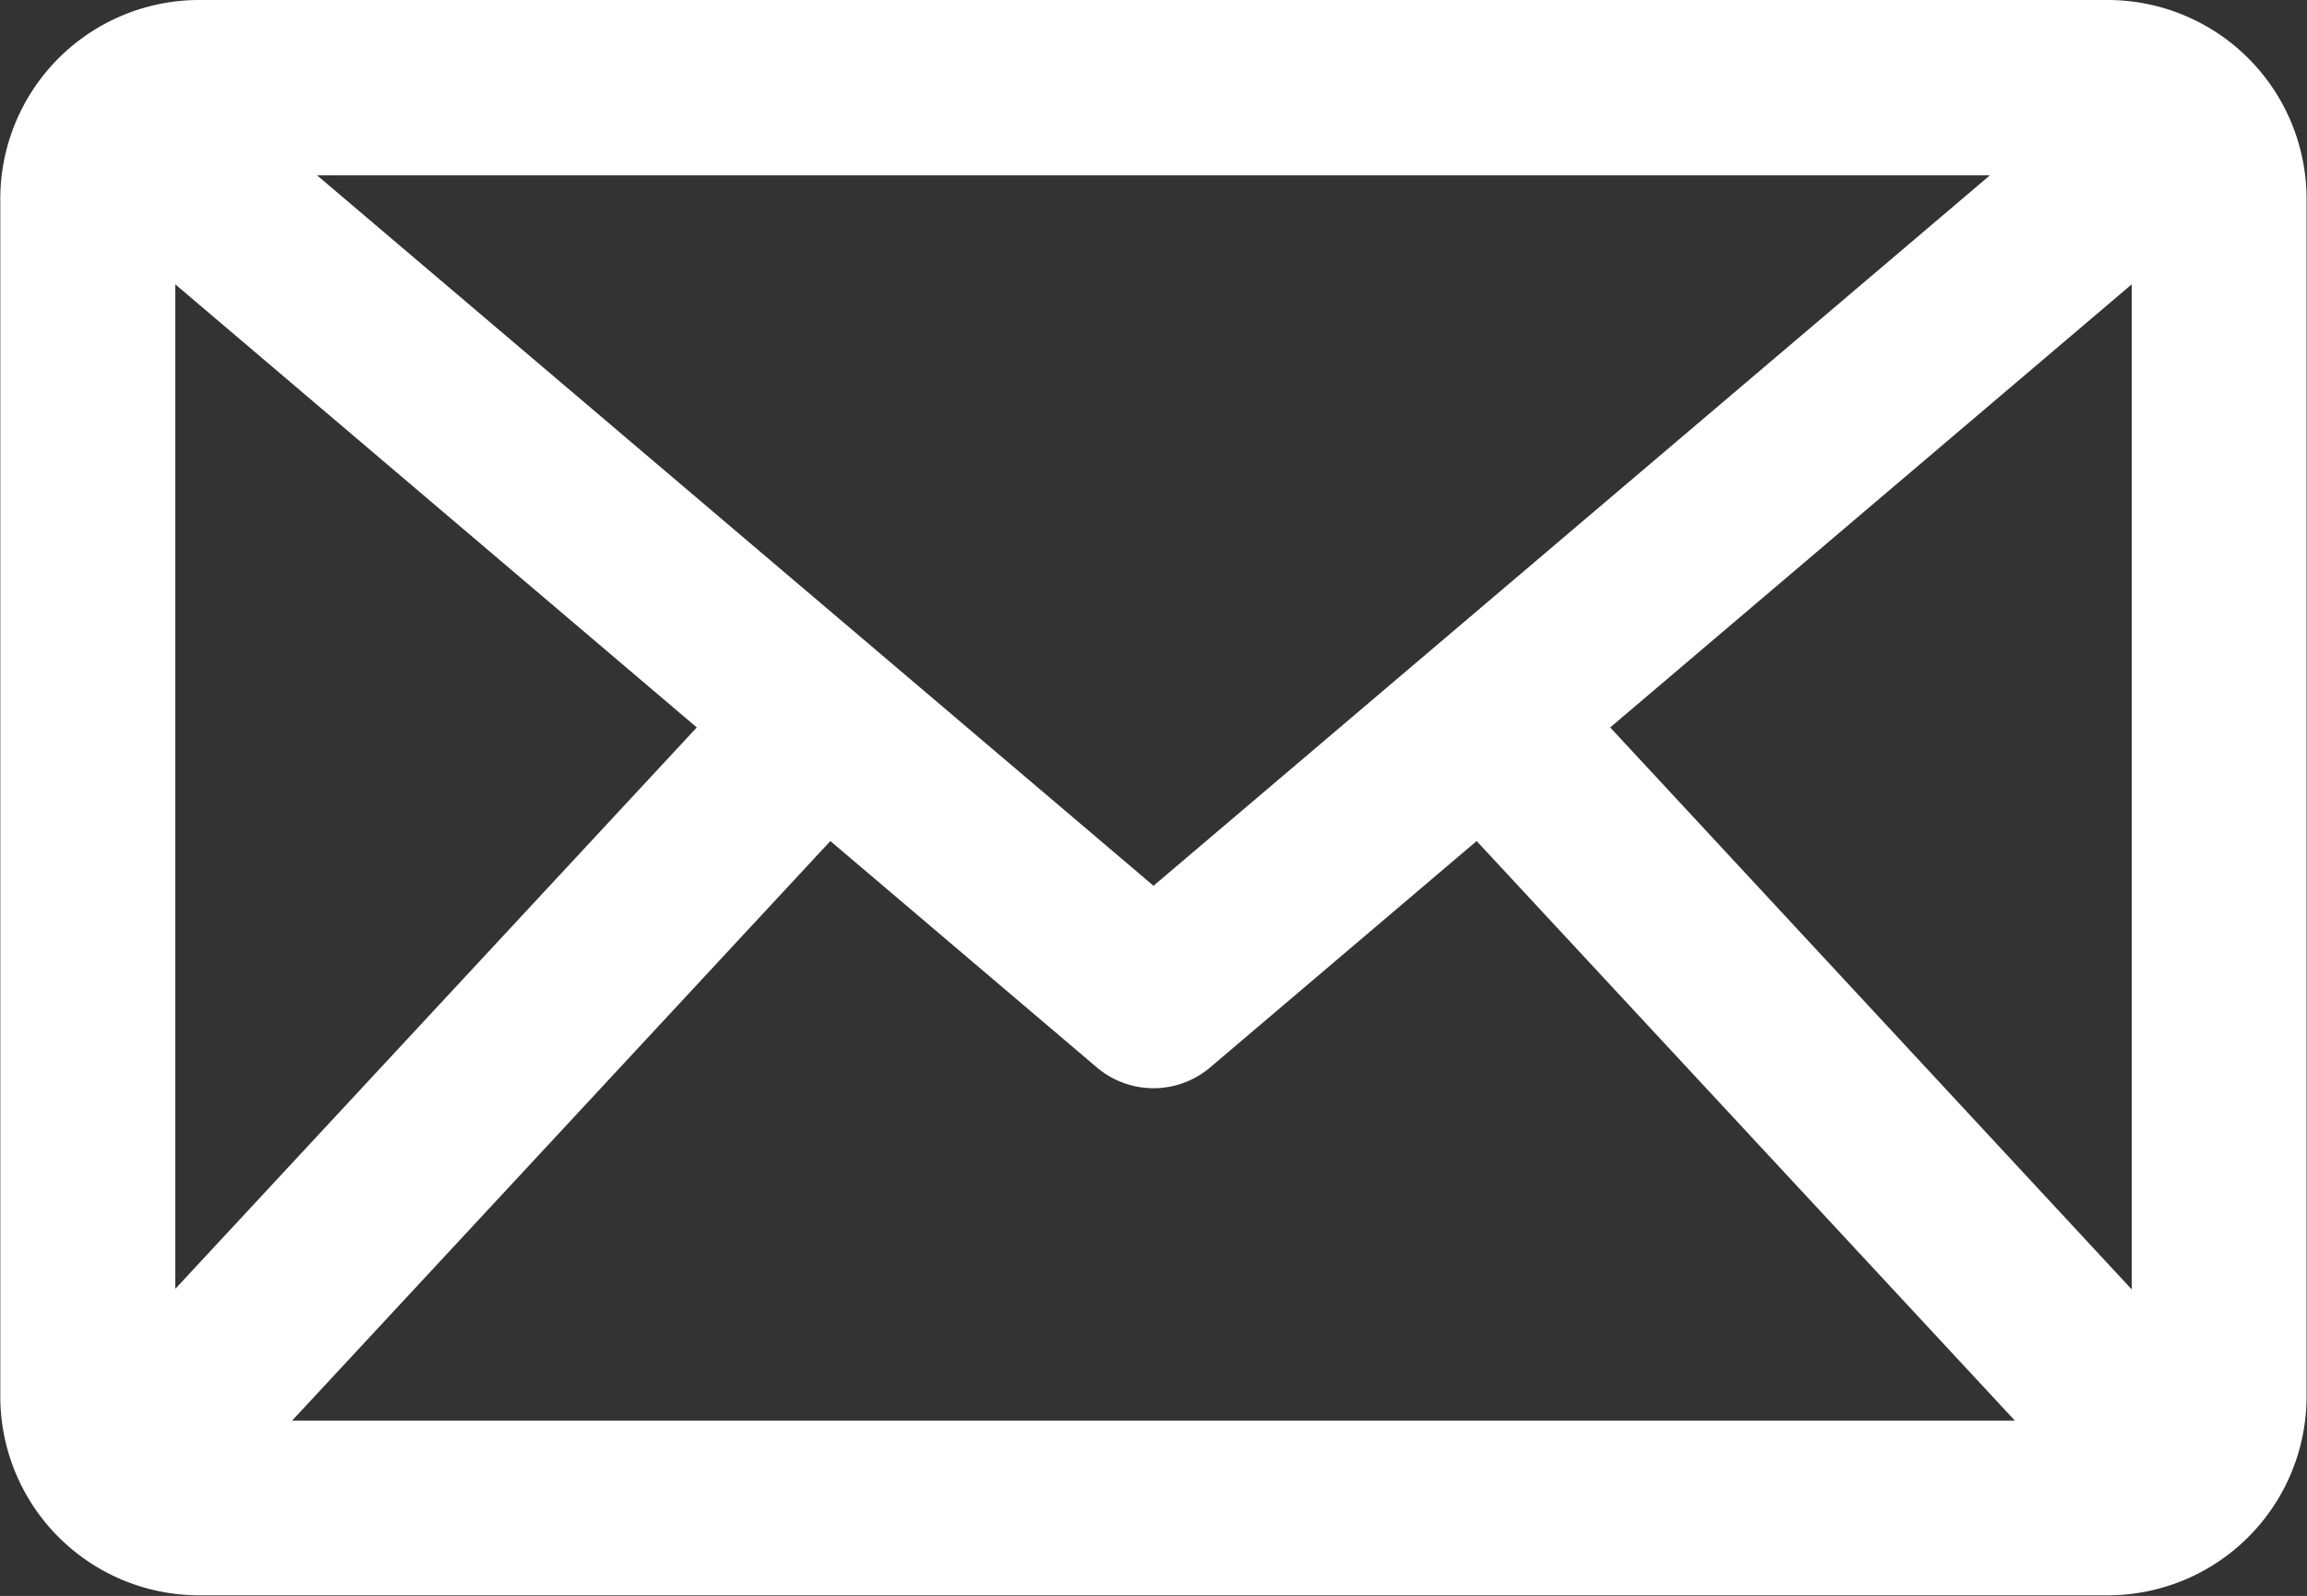 <?xml version="1.0" encoding="UTF-8"?> <svg xmlns="http://www.w3.org/2000/svg" width="15.654" height="10.832" viewBox="0 0 15.654 10.832"><rect x="0" y="0" width="15.654" height="10.832" fill="#333333" stroke="none"/><g id="Grupo_9" data-name="Grupo 9" transform="translate(0.25 0.25)"><path id="email" d="M51.411,107.61H38.462a1.1,1.1,0,0,0-1.1,1.1v8.128a1.1,1.1,0,0,0,1.1,1.1H51.411a1.1,1.1,0,0,0,1.1-1.1v-8.128A1.1,1.1,0,0,0,51.411,107.61ZM44.937,113.7l-6.356-5.4H51.293Zm-6.888-4.951,4.15,3.527-4.15,4.469Zm4.675,3.974,1.99,1.691a.344.344,0,0,0,.446,0l1.99-1.691,4.205,4.529H38.519Zm4.951-.447,4.15-3.527v8Z" transform="translate(-37.36 -107.61)" fill="#fff" stroke="#fff" stroke-width="0.5"></path></g></svg> 
